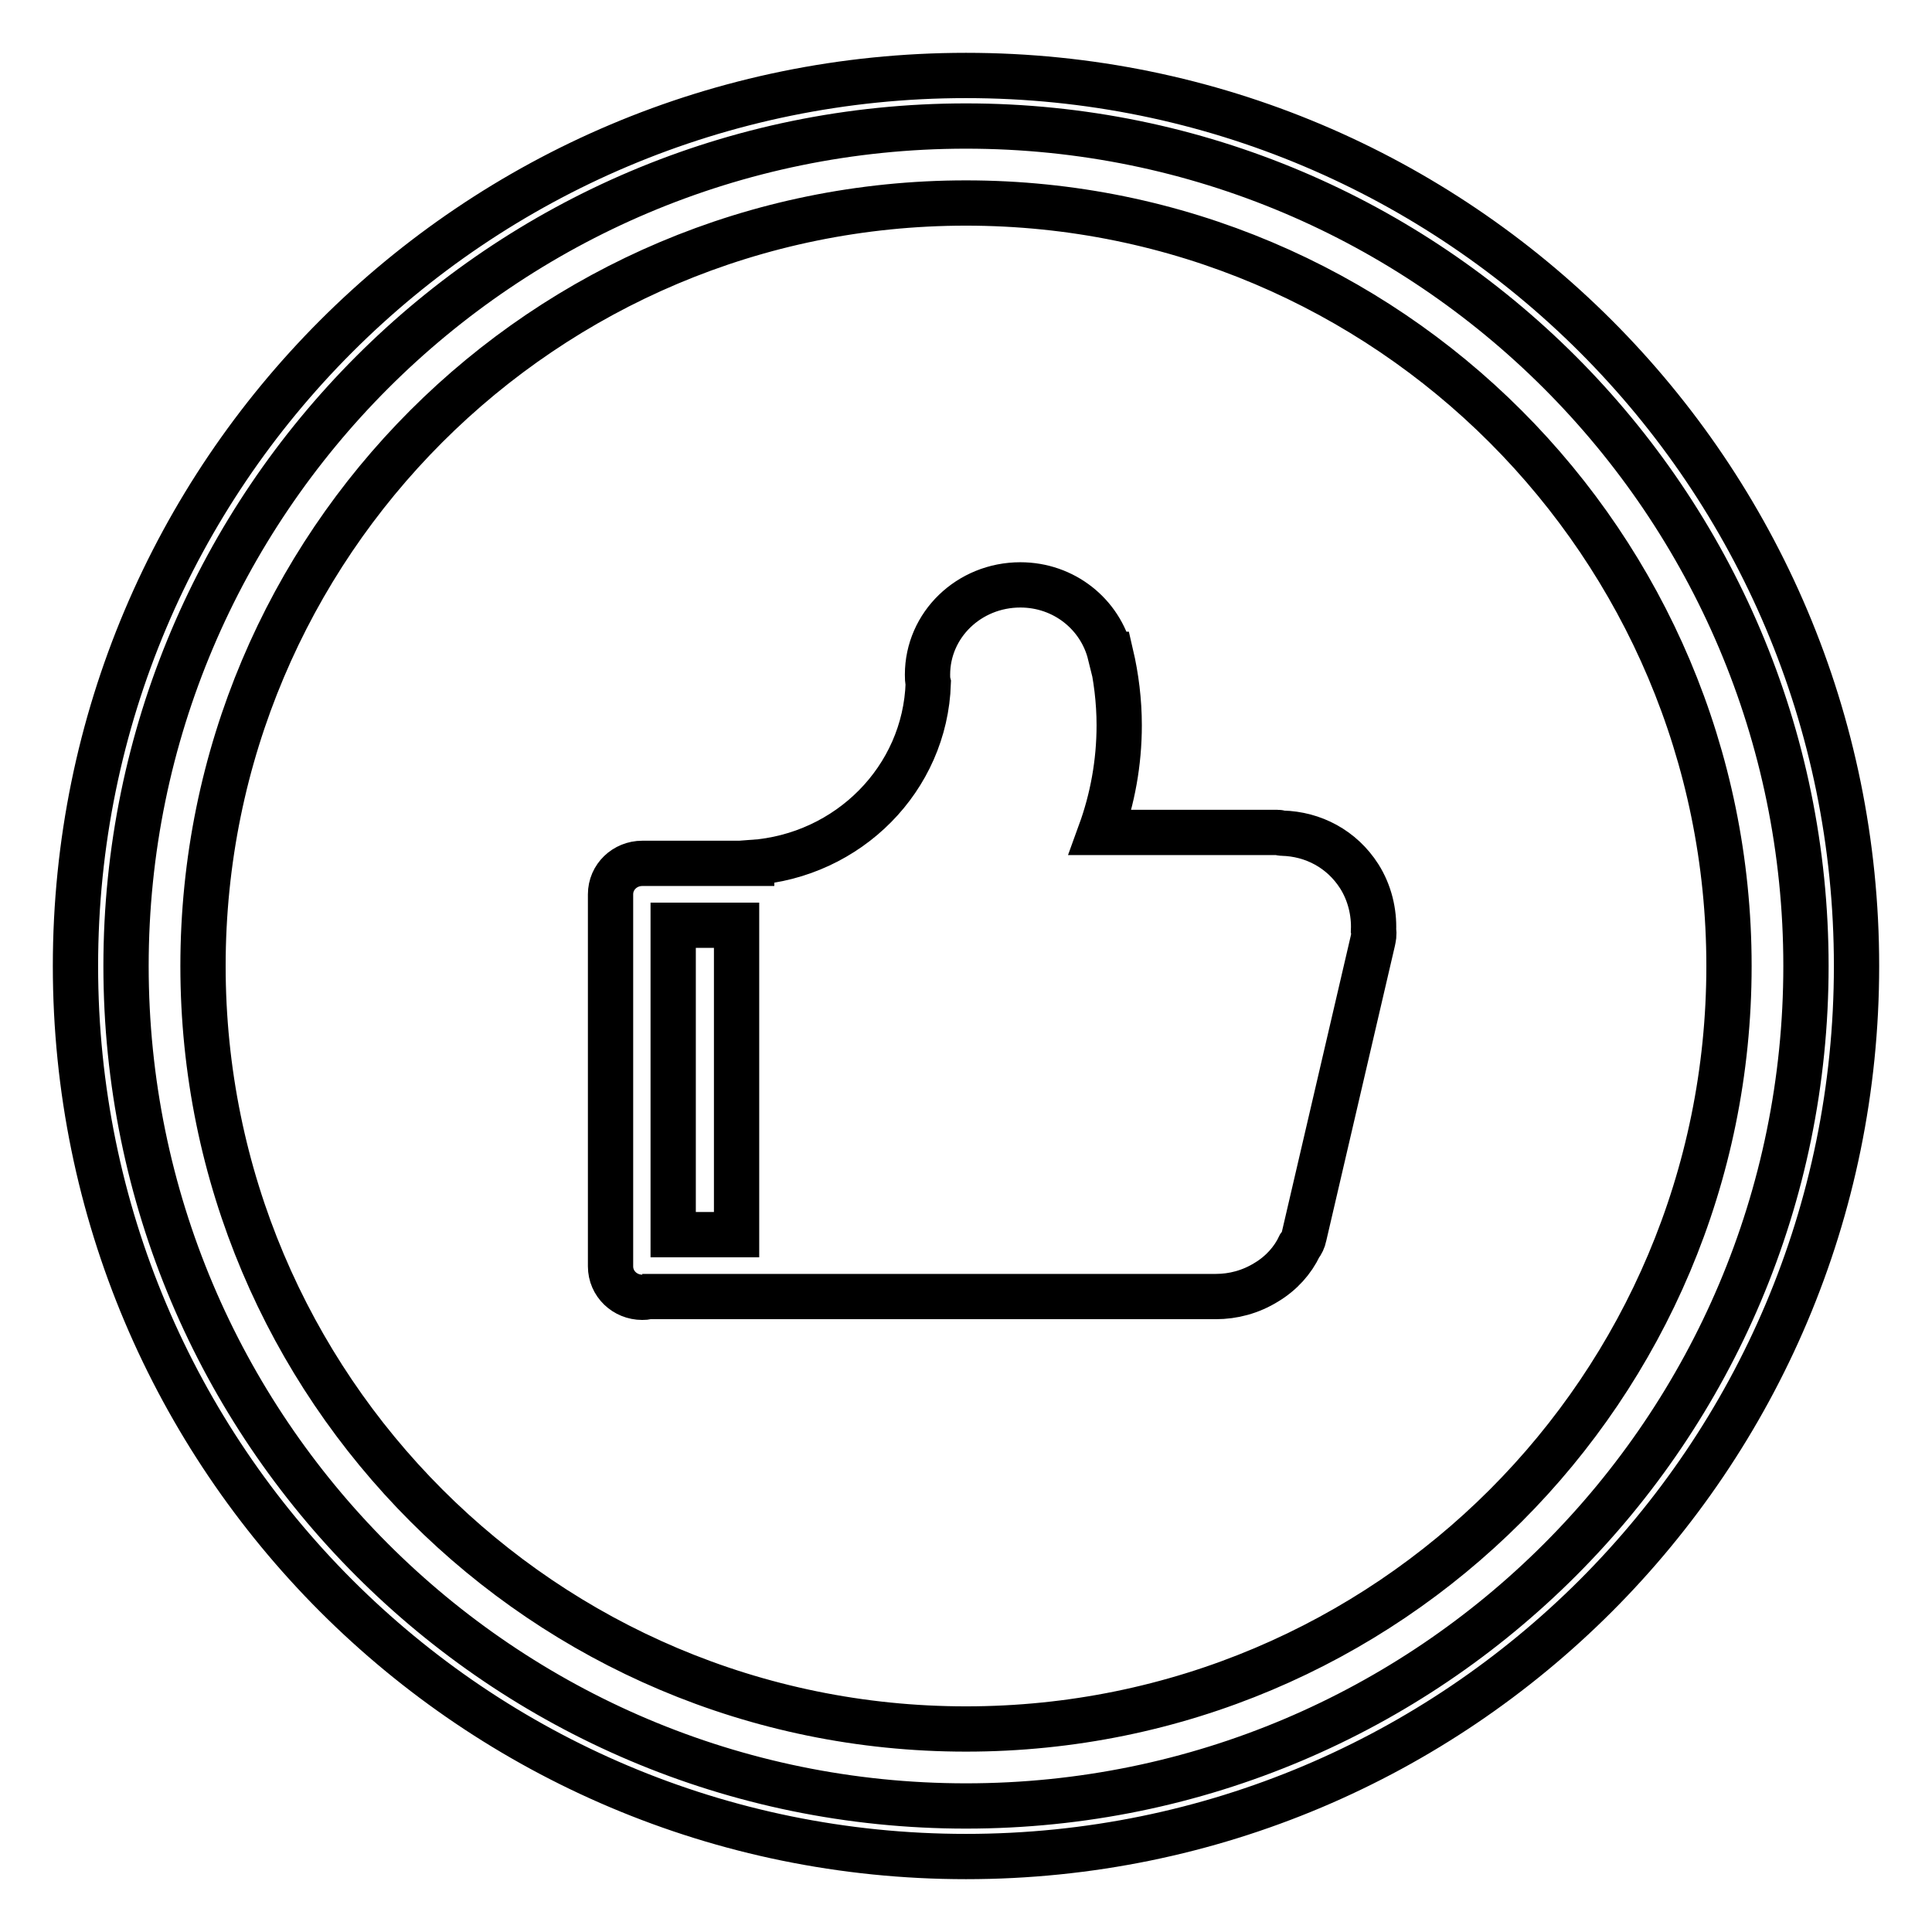 <?xml version="1.0" encoding="utf-8"?>
<!-- Svg Vector Icons : http://www.onlinewebfonts.com/icon -->
<!DOCTYPE svg PUBLIC "-//W3C//DTD SVG 1.1//EN" "http://www.w3.org/Graphics/SVG/1.1/DTD/svg11.dtd">
<svg version="1.1" xmlns="http://www.w3.org/2000/svg" xmlns:xlink="http://www.w3.org/1999/xlink" x="0px" y="0px" viewBox="0 0 256 256" enable-background="new 0 0 256 256" xml:space="preserve">
<g> <path stroke-width="6" fill-opacity="0" stroke="#000000"  d="M128,246c-65.2,0-118-52.8-118-118C10,62.8,62.8,10,128,10s118,52.8,118,118C246,193.2,193.2,246,128,246z  M128,16.7C66.6,16.7,16.7,66.6,16.7,128c0,61.4,49.8,111.3,111.3,111.3S239.3,189.4,239.3,128C239.3,66.6,189.4,16.7,128,16.7z  M128,229.1c-55.9,0-101.1-45.3-101.1-101.1C26.9,72.1,72.1,26.9,128,26.9c55.9,0,101.1,45.3,101.1,101.1 C229.1,183.9,183.9,229.1,128,229.1z M180.1,116.1c-2.3-3.6-6.1-5.6-10.2-5.7c-0.2,0-0.4-0.1-0.6-0.1l-23.5,0 c1.6-4.4,2.5-9.2,2.5-14.2c0-3.2-0.4-6.4-1.1-9.4l-0.1,0c-1.3-5.3-6.1-9.2-11.9-9.2c-6.8,0-12.3,5.3-12.3,11.9c0,0.4,0,0.7,0.1,1.1 c-0.4,12.7-10.6,22.9-23.4,23.8v0.1l-14,0c-0.2,0-0.3,0-0.5,0c-2.3,0-4.2,1.8-4.2,4.1l0,49.3c0,2.3,1.9,4.1,4.2,4.1 c0.2,0,0.5,0,0.7-0.1l15.6,0c0.2,0,0.4,0,0.6,0c0.2,0,0.4,0,0.6,0l58.5,0v0c2.3,0,4.6-0.6,6.7-1.9c2-1.2,3.5-2.9,4.4-4.8 c0.3-0.4,0.5-0.8,0.6-1.3l9.1-39.1c0.1-0.5,0.2-0.9,0.1-1.4C182.1,120.9,181.5,118.3,180.1,116.1z M89.2,163.6l0-41l8.4,0l0,41 L89.2,163.6z"/></g>
</svg>